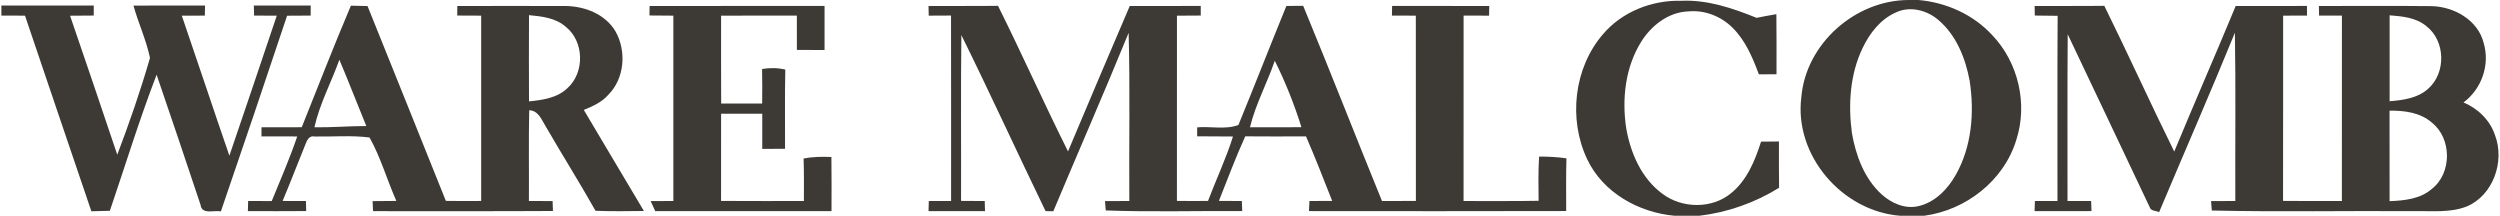<svg xmlns="http://www.w3.org/2000/svg" width="730pt" height="63pt" viewBox="0 0 730 63"><g id="#3d3935ff"><path fill="#3d3935" opacity="1.00" d=" M 557.36 0.00 L 560.15 0.00 C 568.27 0.69 576.19 4.23 581.74 10.27 C 589.36 18.23 592.17 30.39 588.75 40.88 C 585.14 52.76 574.02 61.39 561.85 63.00 L 554.86 63.00 C 537.92 61.70 523.78 45.34 526.00 28.29 C 527.36 12.68 541.80 0.01 557.36 0.00 M 553.48 3.69 C 549.10 5.65 545.99 9.65 543.95 13.88 C 540.19 21.60 539.64 30.47 540.76 38.87 C 541.90 45.42 544.37 52.09 549.36 56.69 C 552.19 59.28 556.18 61.09 560.07 60.22 C 564.96 59.14 568.71 55.28 571.09 51.05 C 575.77 42.79 576.56 32.84 575.14 23.59 C 573.92 17.02 571.27 10.33 566.08 5.90 C 562.70 2.95 557.65 1.63 553.48 3.69 Z"></path><path fill="#3d3935" opacity="1.00" d=" M 468.06 10.00 C 473.66 3.40 482.40 -0.01 490.97 0.23 C 498.62 -0.11 505.94 2.39 512.92 5.21 C 514.84 4.81 516.76 4.47 518.70 4.14 C 518.78 9.99 518.73 15.84 518.74 21.69 C 517.02 21.69 515.30 21.70 513.59 21.70 C 511.76 16.82 509.69 11.83 505.91 8.11 C 502.56 4.74 497.73 2.86 492.97 3.33 C 487.17 3.54 482.16 7.46 479.20 12.24 C 474.56 19.70 473.56 28.94 474.86 37.49 C 476.13 44.76 479.34 52.12 485.43 56.59 C 491.15 60.90 499.85 61.05 505.44 56.44 C 510.12 52.68 512.45 46.91 514.23 41.36 C 515.97 41.33 517.71 41.32 519.45 41.31 C 519.44 45.82 519.43 50.32 519.49 54.83 C 512.44 59.20 504.46 62.02 496.22 63.00 L 489.00 63.00 C 478.52 62.07 468.08 56.27 463.47 46.52 C 457.91 34.86 459.56 19.85 468.06 10.00 Z"></path><path fill="#3d3935" opacity="1.00" d=" M 0.40 1.61 C 9.39 1.61 18.39 1.61 27.38 1.61 C 27.38 2.34 27.37 3.81 27.37 4.54 C 25.07 4.56 22.77 4.56 20.46 4.59 C 25.13 18.09 29.66 31.64 34.24 45.18 C 37.77 35.89 41.05 26.44 43.80 16.90 C 42.70 11.68 40.41 6.78 38.97 1.64 C 45.94 1.59 52.90 1.61 59.87 1.62 C 59.86 2.36 59.82 3.83 59.81 4.56 C 57.57 4.56 55.33 4.56 53.09 4.58 C 57.77 18.19 62.28 31.86 66.98 45.46 C 71.61 31.84 76.25 18.22 80.82 4.57 C 78.61 4.56 76.40 4.56 74.20 4.56 C 74.18 3.83 74.14 2.36 74.12 1.62 C 79.66 1.60 85.20 1.61 90.73 1.61 C 90.73 2.35 90.72 3.81 90.71 4.55 C 88.42 4.56 86.12 4.57 83.83 4.59 C 77.48 23.67 71.02 42.70 64.50 61.72 C 62.46 61.31 58.94 62.78 58.56 59.81 C 54.36 47.13 50.04 34.47 45.73 21.82 C 40.70 34.88 36.59 48.30 32.08 61.55 C 30.28 61.61 28.48 61.65 26.68 61.69 C 20.16 42.67 13.78 23.60 7.30 4.57 C 5.00 4.56 2.71 4.56 0.41 4.55 C 0.41 3.82 0.41 2.35 0.40 1.61 Z"></path><path fill="#3d3935" opacity="1.00" d=" M 88.11 37.15 C 92.87 25.31 97.47 13.40 102.46 1.66 C 104.08 1.70 105.70 1.74 107.32 1.77 C 114.98 20.72 122.57 39.70 130.19 58.66 C 133.62 58.71 137.06 58.71 140.50 58.68 C 140.49 40.64 140.50 22.61 140.50 4.57 C 138.17 4.56 135.85 4.55 133.52 4.54 C 133.53 3.84 133.53 2.45 133.53 1.75 C 144.00 1.75 154.47 1.72 164.94 1.75 C 170.65 1.76 176.79 4.10 179.76 9.23 C 182.97 14.94 182.38 22.87 177.68 27.62 C 175.79 29.82 173.10 31.02 170.47 32.10 C 176.29 41.95 182.19 51.76 188.02 61.61 C 183.31 61.67 178.60 61.73 173.89 61.55 C 169.19 53.21 164.08 45.10 159.29 36.81 C 158.09 34.89 157.21 32.29 154.53 32.19 C 154.34 41.02 154.50 49.86 154.44 58.69 C 156.75 58.70 159.05 58.70 161.36 58.71 C 161.39 59.44 161.44 60.89 161.46 61.61 C 143.95 61.72 126.44 61.63 108.93 61.66 C 108.90 60.93 108.83 59.46 108.80 58.73 C 111.11 58.70 113.42 58.69 115.73 58.67 C 113.02 52.55 111.15 45.93 107.91 40.15 C 102.64 39.46 97.22 39.96 91.89 39.86 C 90.29 39.47 89.60 41.01 89.17 42.19 C 86.93 47.68 84.82 53.22 82.52 58.68 C 84.79 58.69 87.06 58.70 89.33 58.70 C 89.35 59.44 89.39 60.90 89.41 61.63 C 83.73 61.68 78.06 61.66 72.38 61.65 C 72.40 60.66 72.43 59.67 72.46 58.69 C 74.75 58.70 77.05 58.70 79.35 58.71 C 81.90 52.45 84.62 46.25 86.79 39.84 C 83.31 39.84 79.83 39.84 76.35 39.83 L 76.36 37.17 C 80.28 37.16 84.19 37.16 88.11 37.15 M 154.47 29.61 C 158.42 29.20 162.70 28.62 165.69 25.74 C 170.79 21.16 170.59 12.09 165.20 7.82 C 162.26 5.21 158.21 4.78 154.47 4.42 C 154.43 12.82 154.43 21.22 154.47 29.61 M 91.81 37.17 C 96.87 37.24 101.91 36.81 106.96 36.80 C 104.32 30.35 101.81 23.86 99.10 17.44 C 96.74 24.04 93.33 30.30 91.81 37.17 Z"></path><path fill="#3d3935" opacity="1.00" d=" M 189.68 1.76 C 206.71 1.72 223.74 1.75 240.77 1.74 C 240.77 6.03 240.77 10.32 240.77 14.60 C 238.07 14.60 235.38 14.60 232.69 14.58 C 232.70 11.23 232.70 7.89 232.68 4.55 C 225.31 4.57 217.93 4.54 210.56 4.57 C 210.57 13.12 210.53 21.68 210.58 30.23 C 214.57 30.24 218.56 30.24 222.55 30.24 C 222.59 26.88 222.59 23.51 222.53 20.15 C 224.79 19.78 227.08 19.78 229.31 20.32 C 229.13 28.03 229.27 35.74 229.23 43.44 C 227.01 43.46 224.79 43.47 222.58 43.48 C 222.58 40.05 222.57 36.63 222.58 33.20 C 218.57 33.19 214.57 33.19 210.56 33.21 C 210.55 41.69 210.58 50.18 210.55 58.67 C 218.61 58.74 226.67 58.68 234.74 58.70 C 234.76 54.56 234.78 50.42 234.65 46.28 C 237.33 45.77 240.05 45.72 242.77 45.85 C 242.84 51.12 242.81 56.39 242.80 61.66 C 225.65 61.65 208.49 61.67 191.33 61.65 C 191.00 60.92 190.32 59.45 189.99 58.72 C 192.19 58.70 194.41 58.70 196.62 58.69 C 196.62 40.65 196.63 22.61 196.62 4.57 C 194.30 4.55 191.97 4.54 189.65 4.52 C 189.66 3.83 189.67 2.45 189.68 1.76 Z"></path><path fill="#3d3935" opacity="1.00" d=" M 271.13 1.75 C 277.89 1.71 284.66 1.79 291.42 1.70 C 298.43 15.77 304.83 30.15 311.86 44.21 C 317.83 30.04 323.82 15.88 329.89 1.75 C 336.80 1.74 343.71 1.74 350.62 1.74 C 350.62 2.44 350.62 3.84 350.62 4.54 C 348.30 4.56 345.98 4.56 343.67 4.58 C 343.67 22.61 343.69 40.63 343.66 58.66 C 346.68 58.70 349.71 58.71 352.74 58.67 C 355.12 52.38 358.02 46.28 360.03 39.86 C 356.54 39.84 353.05 39.84 349.57 39.80 C 349.57 39.15 349.57 37.84 349.57 37.19 C 353.55 36.84 357.84 37.91 361.62 36.50 C 366.35 24.95 370.90 13.30 375.62 1.74 C 377.25 1.73 378.89 1.72 380.53 1.70 C 388.36 20.64 395.81 39.73 403.54 58.70 C 406.84 58.70 410.14 58.70 413.44 58.67 C 413.41 40.63 413.43 22.60 413.42 4.57 C 411.09 4.56 408.76 4.55 406.44 4.55 C 406.45 3.61 406.47 2.67 406.50 1.73 C 415.95 1.76 425.40 1.73 434.86 1.75 C 434.84 2.46 434.82 3.86 434.81 4.57 C 432.32 4.56 429.84 4.55 427.37 4.55 C 427.34 22.60 427.36 40.65 427.36 58.70 C 434.66 58.67 441.96 58.77 449.27 58.63 C 449.22 54.32 449.15 50.01 449.42 45.72 C 452.08 45.72 454.75 45.85 457.40 46.23 C 457.26 51.36 457.32 56.49 457.33 61.62 C 432.29 61.69 407.26 61.66 382.22 61.64 C 382.26 60.66 382.31 59.68 382.36 58.69 C 384.57 58.69 386.78 58.69 389.00 58.67 C 386.51 52.37 384.06 46.04 381.35 39.82 C 375.44 39.85 369.53 39.86 363.61 39.81 C 360.79 45.99 358.44 52.36 355.92 58.66 C 358.15 58.68 360.38 58.69 362.62 58.70 C 362.65 59.68 362.69 60.66 362.73 61.64 C 349.45 61.53 336.15 61.94 322.88 61.45 C 322.83 60.77 322.72 59.40 322.66 58.72 C 325.02 58.70 327.39 58.70 329.76 58.69 C 329.64 42.32 330.01 25.94 329.56 9.58 C 322.44 27.03 314.86 44.30 307.57 61.68 C 307.01 61.67 305.87 61.65 305.31 61.65 C 297.03 44.55 289.12 27.27 280.72 10.24 C 280.52 26.38 280.69 42.52 280.63 58.66 C 282.93 58.69 285.23 58.70 287.54 58.70 C 287.56 59.68 287.59 60.66 287.62 61.65 C 282.12 61.67 276.63 61.66 271.13 61.65 C 271.15 60.91 271.19 59.44 271.21 58.70 C 273.38 58.70 275.55 58.70 277.72 58.70 C 277.71 40.65 277.75 22.59 277.70 4.54 C 275.53 4.55 273.36 4.56 271.19 4.57 C 271.17 3.87 271.14 2.46 271.13 1.75 M 372.24 17.74 C 369.99 24.28 366.64 30.42 364.99 37.16 C 370.00 37.16 375.01 37.16 380.02 37.15 C 377.95 30.50 375.34 23.97 372.24 17.74 Z"></path><path fill="#3d3935" opacity="1.00" d=" M 594.11 1.75 C 600.89 1.71 607.68 1.79 614.46 1.70 C 621.43 15.81 627.91 30.16 634.88 44.26 C 640.75 30.05 646.94 15.97 652.82 1.76 C 659.76 1.73 666.69 1.75 673.64 1.74 C 673.64 2.45 673.64 3.85 673.64 4.55 C 671.30 4.56 668.99 4.56 666.67 4.57 C 666.66 22.60 666.69 40.63 666.65 58.66 C 672.38 58.73 678.10 58.69 683.83 58.70 C 683.84 40.65 683.82 22.61 683.84 4.56 C 681.61 4.56 679.39 4.56 677.17 4.56 C 677.16 3.86 677.13 2.46 677.12 1.75 C 688.09 1.77 699.07 1.67 710.04 1.79 C 716.59 1.95 723.56 5.85 725.23 12.54 C 727.13 18.94 724.65 25.94 719.35 29.92 C 723.57 31.69 727.13 35.13 728.56 39.53 C 731.45 47.13 728.00 57.05 720.30 60.28 C 715.42 62.21 710.07 61.54 704.95 61.66 C 685.25 61.52 665.54 61.92 645.85 61.47 C 645.80 60.78 645.69 59.41 645.63 58.72 C 647.99 58.70 650.35 58.70 652.71 58.69 C 652.64 42.31 652.87 25.93 652.59 9.56 C 645.42 27.11 637.82 44.48 630.46 61.95 C 629.56 61.47 628.08 61.69 627.73 60.53 C 619.80 43.67 611.73 26.86 603.77 10.01 C 603.64 26.24 603.74 42.47 603.71 58.70 C 606.00 58.70 608.30 58.70 610.61 58.69 C 610.63 59.67 610.67 60.66 610.71 61.64 C 605.17 61.67 599.63 61.66 594.10 61.65 C 594.12 60.91 594.17 59.43 594.19 58.70 C 596.38 58.70 598.58 58.70 600.78 58.70 C 600.81 40.67 600.71 22.65 600.83 4.62 C 598.60 4.57 596.38 4.57 594.16 4.54 C 594.15 3.84 594.13 2.45 594.11 1.75 M 697.77 4.47 C 697.76 12.83 697.76 21.20 697.77 29.56 C 701.71 29.24 705.94 28.69 709.00 25.93 C 714.31 21.31 714.10 11.91 708.48 7.62 C 705.50 5.13 701.48 4.76 697.77 4.47 M 697.75 32.31 C 697.78 41.12 697.75 49.93 697.76 58.74 C 702.05 58.57 706.72 58.11 710.10 55.16 C 716.00 50.58 715.96 40.44 710.13 35.83 C 706.76 32.84 702.07 32.26 697.75 32.31 Z"></path></g></svg>